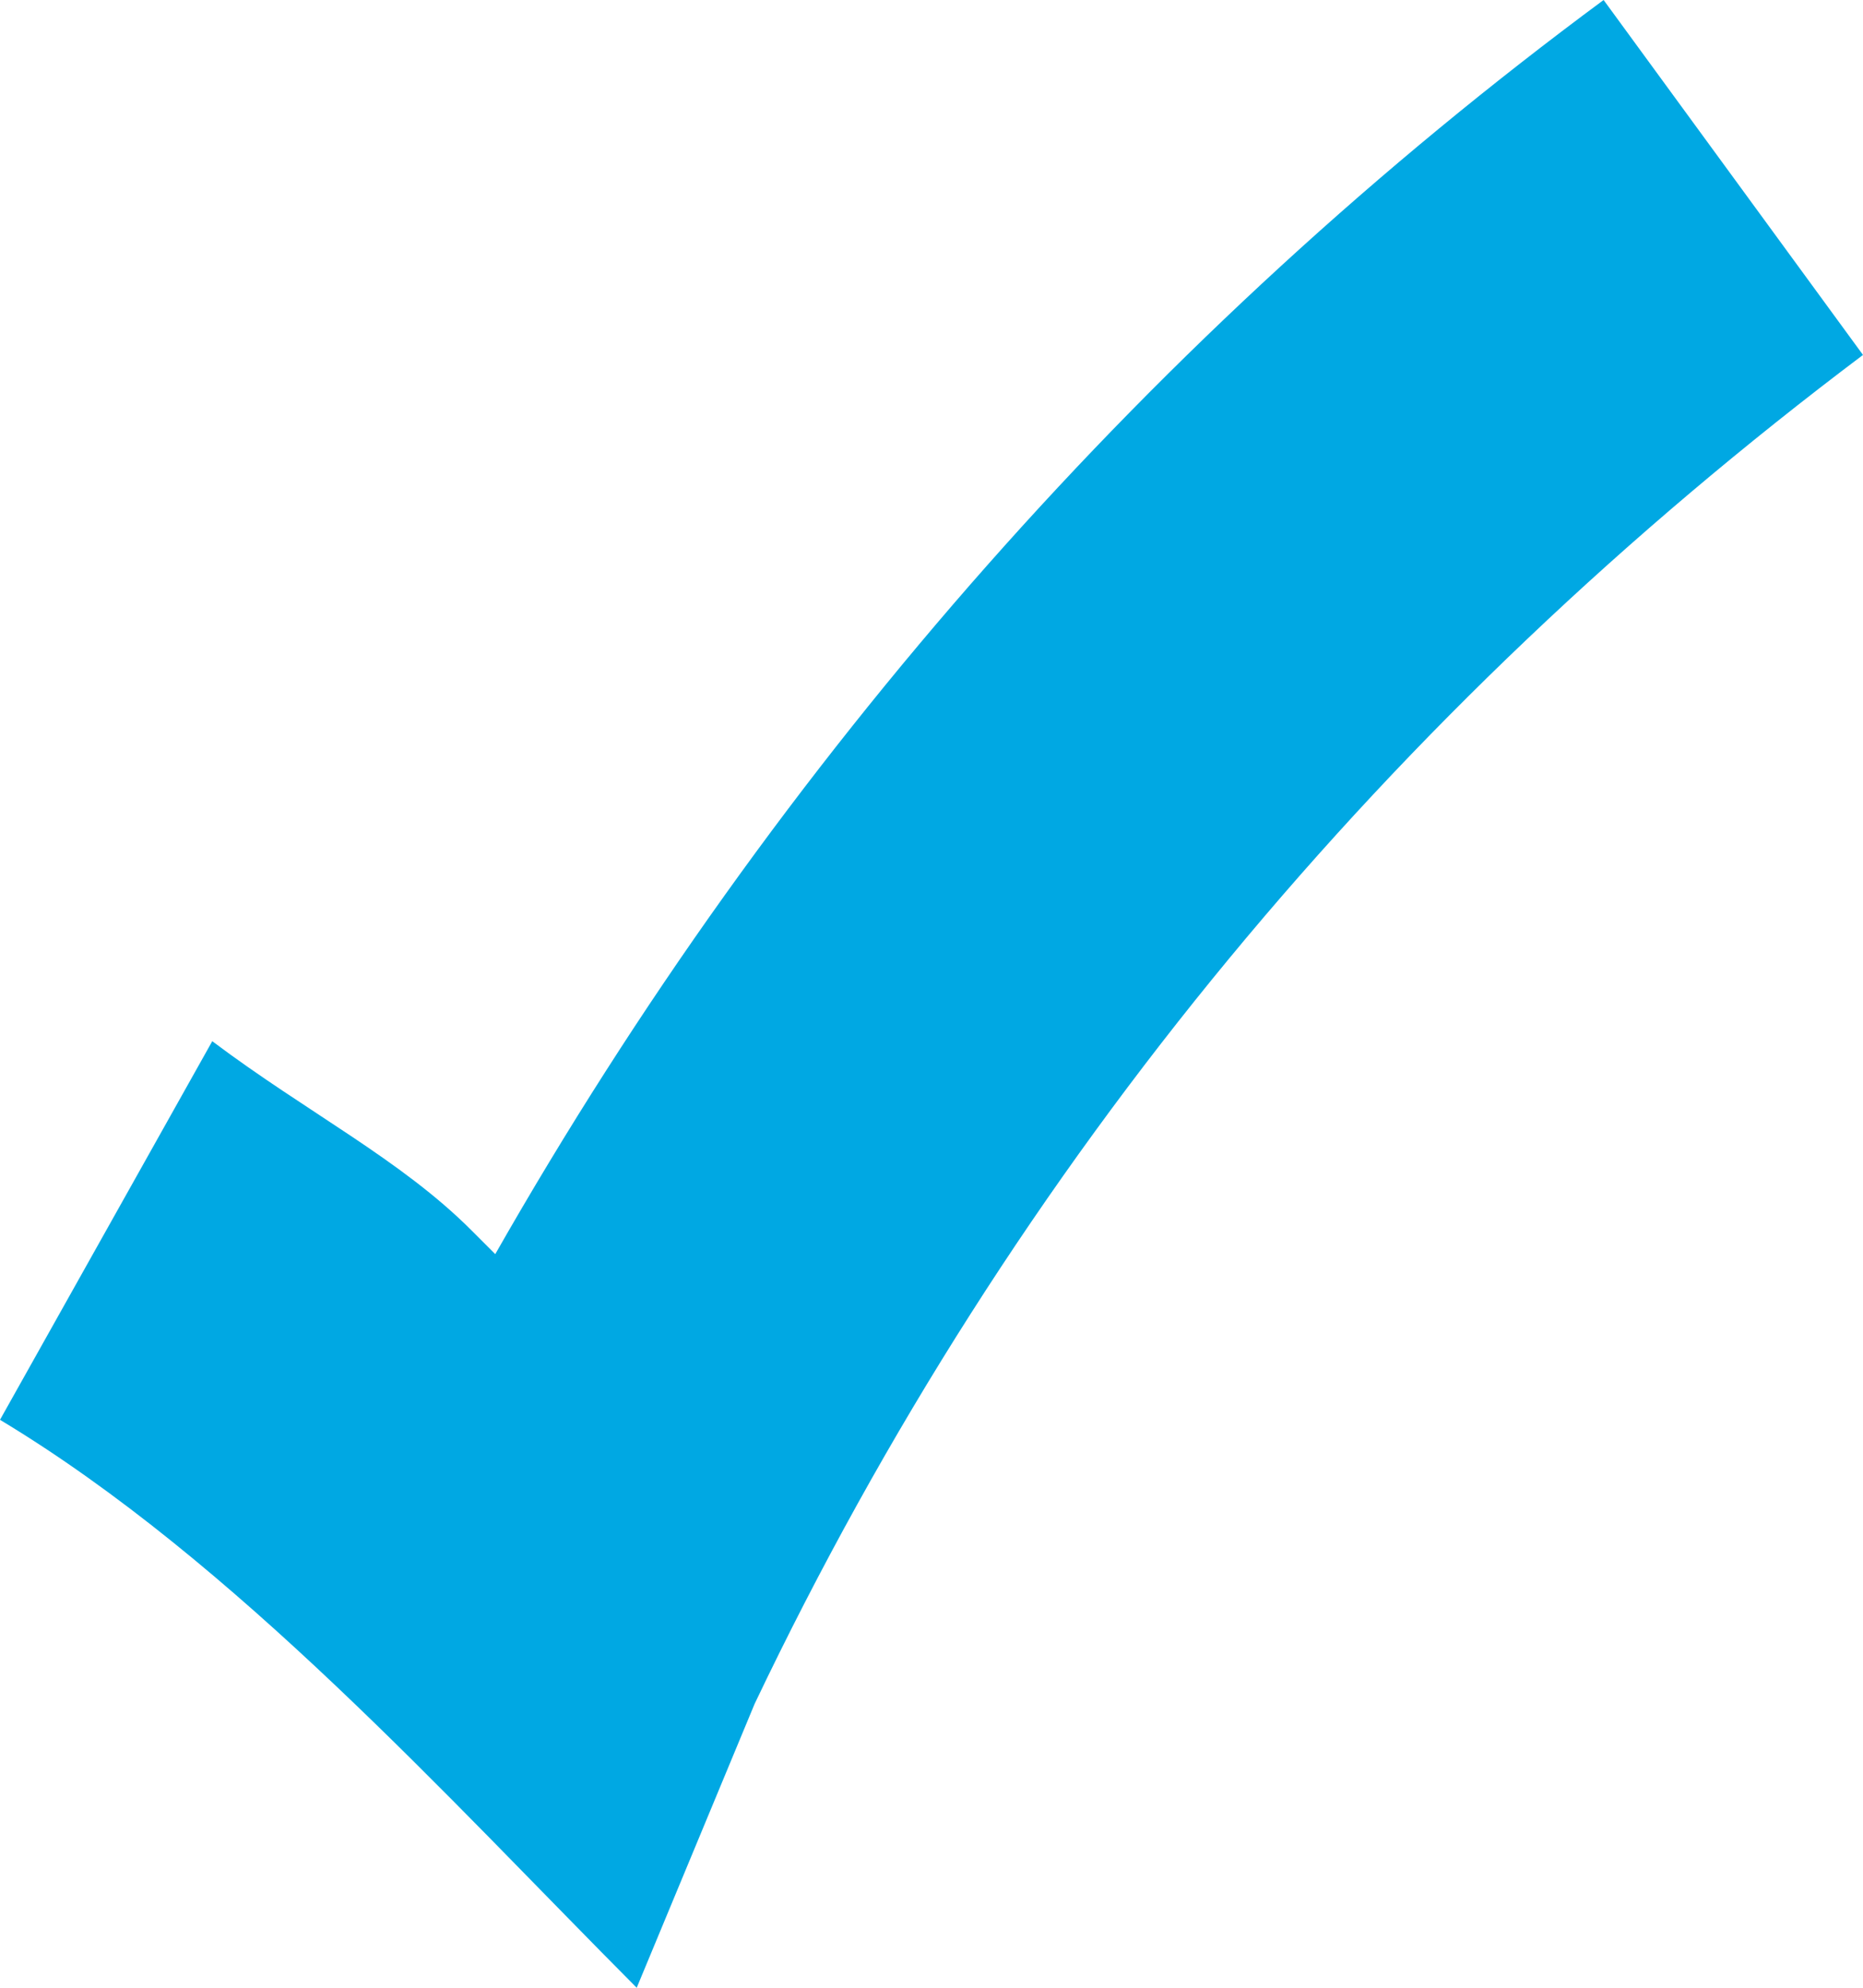 <?xml version="1.0" encoding="UTF-8"?>
<svg width="30px" height="32px" viewBox="0 0 30 32" version="1.1" xmlns="http://www.w3.org/2000/svg" xmlns:xlink="http://www.w3.org/1999/xlink">
    <!-- Generator: Sketch 49.3 (51167) - http://www.bohemiancoding.com/sketch -->
    <title>Shape</title>
    <desc>Created with Sketch.</desc>
    <defs></defs>
    <g id="hp" stroke="none" stroke-width="1" fill="none" fill-rule="evenodd">
        <g id="homepage-2" transform="translate(-257, -1982)" fill="#00A8E3" fill-rule="nonzero">
            <path d="M260.418,1998.762 C261.937,1999.905 263.456,2000.667 264.595,2001.81 L264.975,2002.19 C269.532,1994.19 275.608,1987.333 282.823,1982 L287,1987.714 C279.405,1993.429 273.329,2000.667 269.152,2009.429 L267.253,2014 C264.215,2010.952 260.797,2007.143 257,2004.857 L260.418,1998.762 Z" id="Shape"></path>
        </g>
    </g>
</svg>